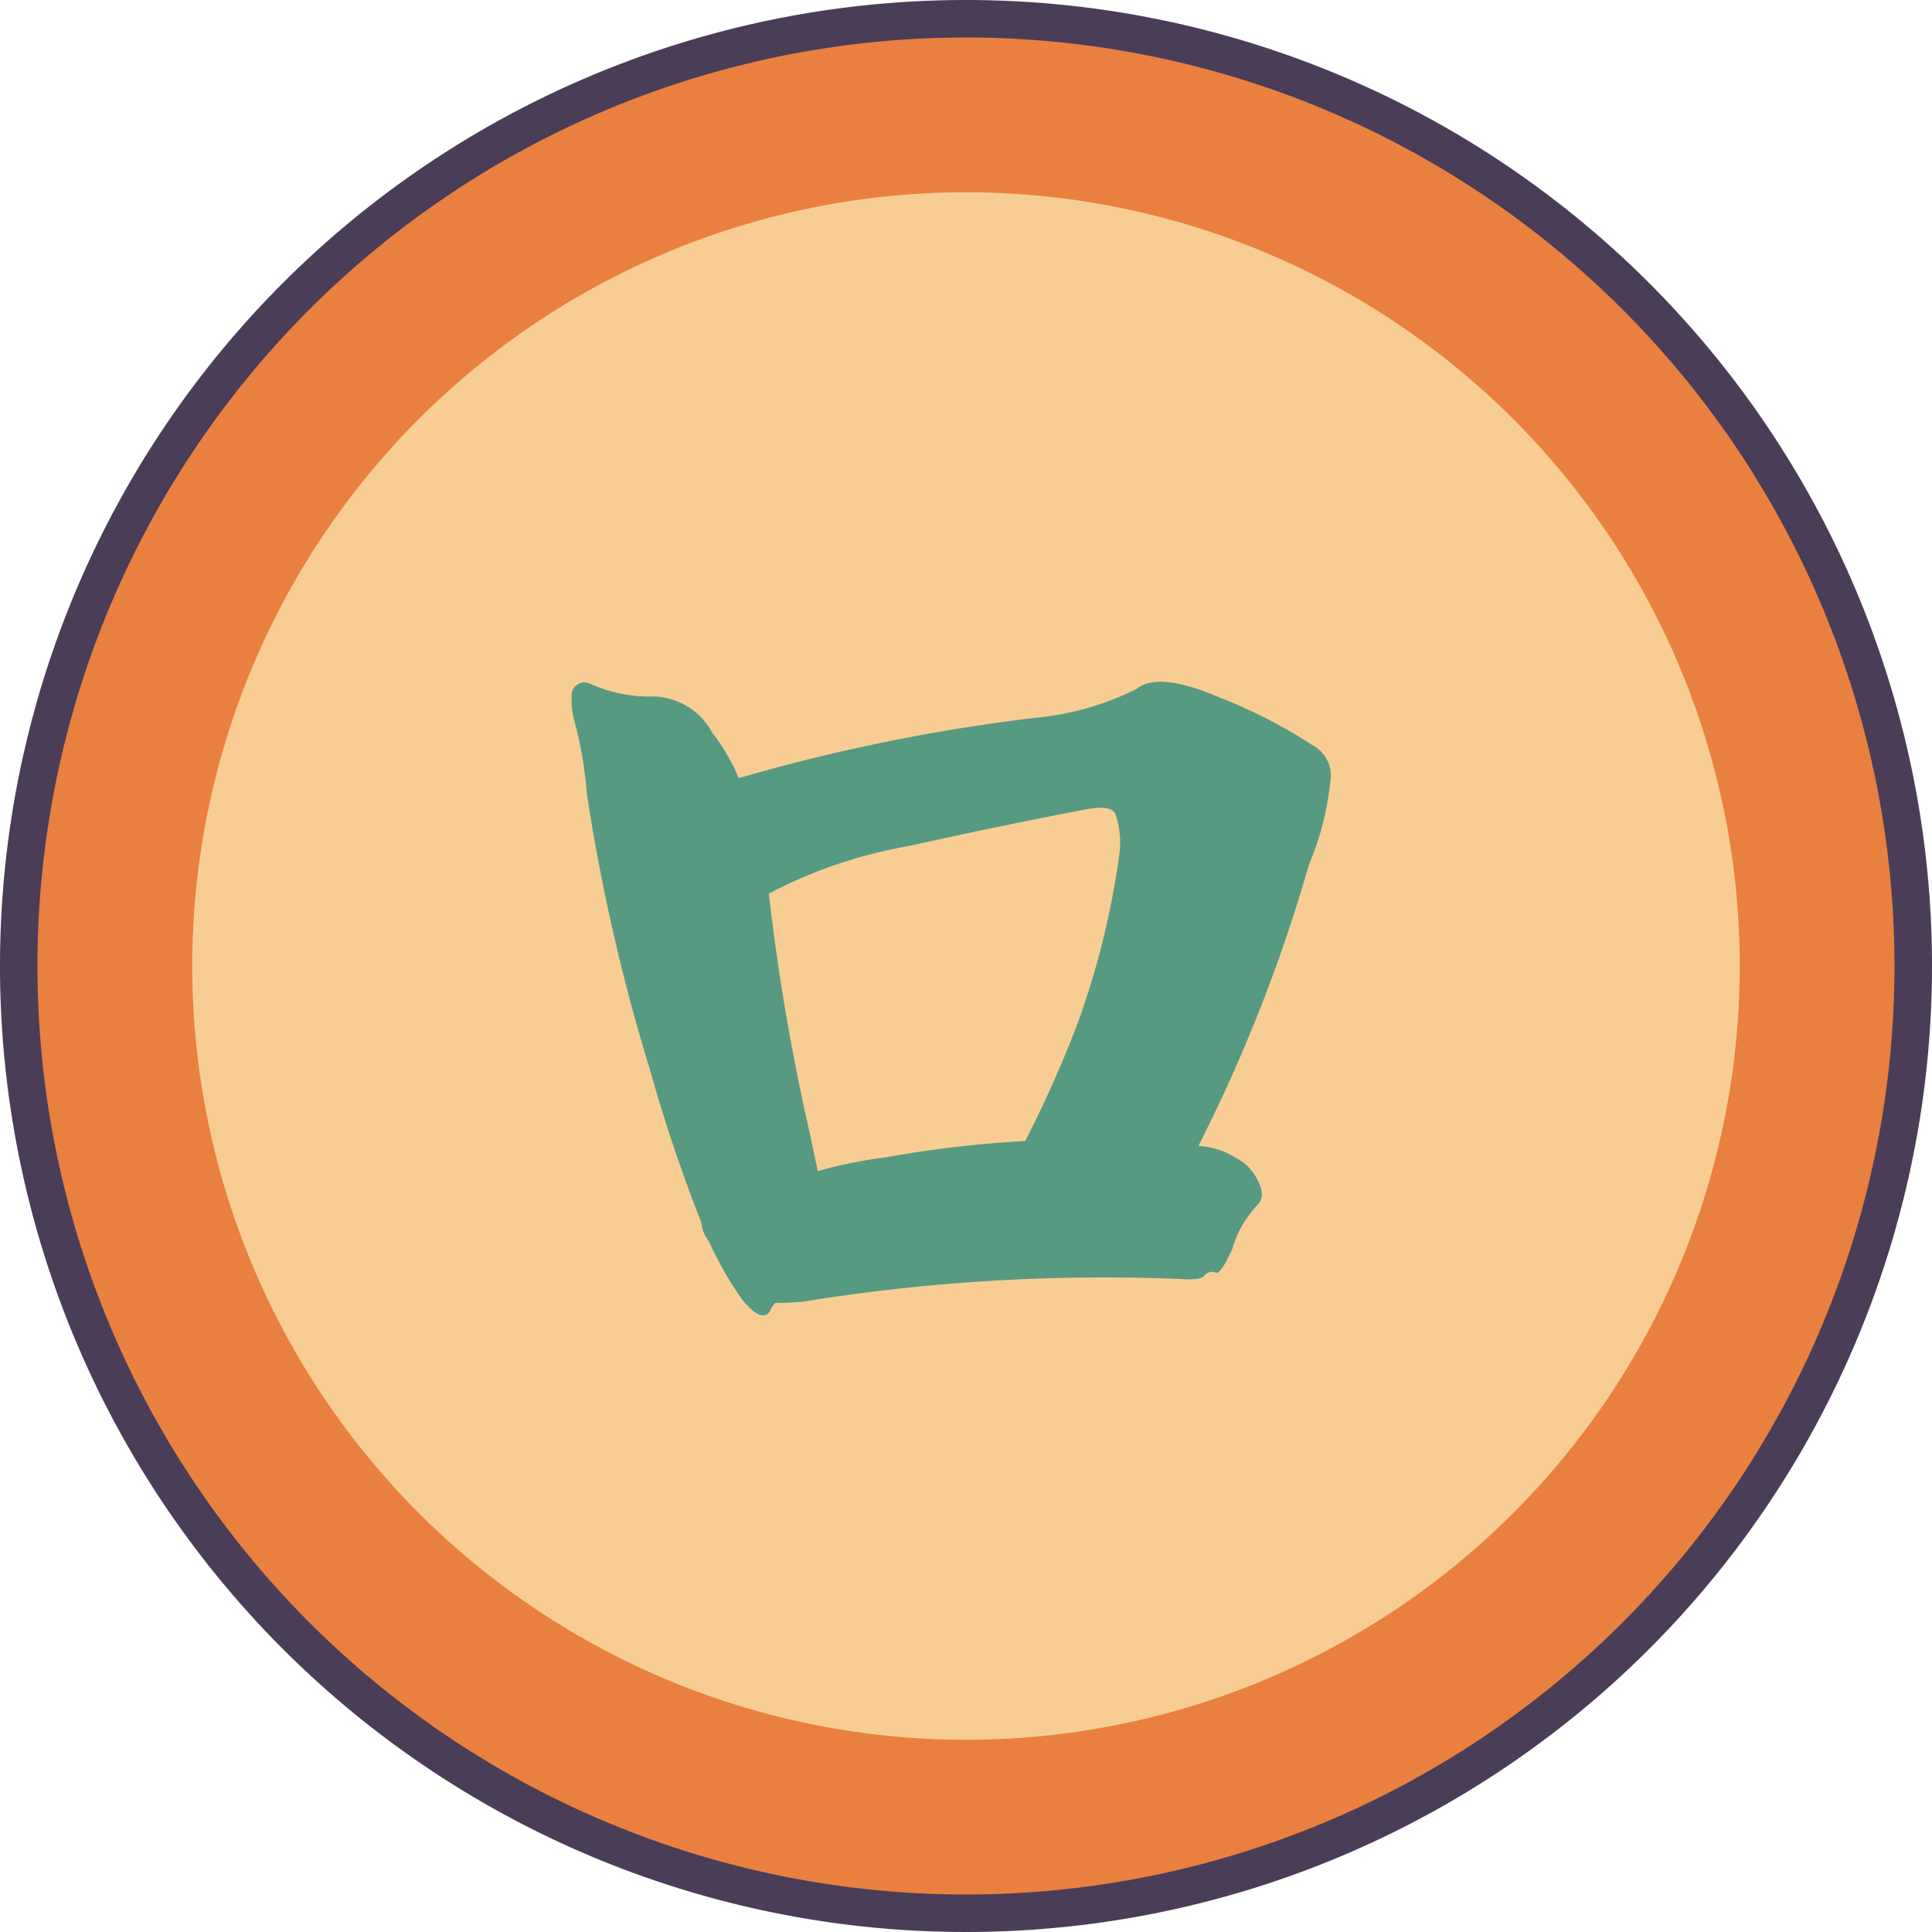 <svg xmlns="http://www.w3.org/2000/svg" width="19.849mm" height="19.849mm" viewBox="0 0 56.264 56.264"><g id="Layer_2" data-name="Layer 2"><g id="圖層_1" data-name="圖層 1"><path d="M50.665,28.132A22.533,22.533,0,1,1,28.132,5.6,22.533,22.533,0,0,1,50.665,28.132" style="fill:#f8cd93"/><path d="M56.264,28.132A28.132,28.132,0,1,1,28.132,0,28.132,28.132,0,0,1,56.264,28.132" style="fill:#4a3d57"/><path d="M55.171,28.132A27.04,27.04,0,1,1,28.132,1.092a27.039,27.039,0,0,1,27.039,27.04" style="fill:#e98040"/><path d="M50.665,28.132A22.533,22.533,0,1,1,28.132,5.6,22.533,22.533,0,0,1,50.665,28.132" style="fill:#f8cd93"/><path d="M33.108,20.059q.621-.512,2.414.256a14.794,14.794,0,0,1,2.707,1.39,1,1,0,0,1,.512,1.061,8.368,8.368,0,0,1-.622,2.414A46.181,46.181,0,0,1,34.9,33.372a2.267,2.267,0,0,1,1.061.33,1.428,1.428,0,0,1,.659.658q.254.475,0,.731a3.087,3.087,0,0,0-.732,1.281q-.33.731-.476.694a.268.268,0,0,0-.329.074c-.073.1-.293.133-.658.109a54.921,54.921,0,0,0-11.046.659q-.438.036-.8.036a.56.56,0,0,0-.146.219q-.219.4-.8-.292a10.025,10.025,0,0,1-.988-1.719,1.007,1.007,0,0,1-.219-.549h0a44.774,44.774,0,0,1-1.5-4.461A55.634,55.634,0,0,1,17.089,23.1a11.386,11.386,0,0,0-.366-2.121,2.383,2.383,0,0,1-.073-.769.372.372,0,0,1,.549-.292,4.2,4.2,0,0,0,1.829.366,1.987,1.987,0,0,1,1.718,1.061,5.693,5.693,0,0,1,.768,1.316A53.884,53.884,0,0,1,30.182,20.9a8.226,8.226,0,0,0,2.926-.842M23.6,33.08q.11.547.22,1.024a13.426,13.426,0,0,1,1.974-.4,33.4,33.4,0,0,1,4.06-.476,32.721,32.721,0,0,0,1.573-3.547,24.115,24.115,0,0,0,1.17-4.792,2.574,2.574,0,0,0-.109-1.17q-.111-.293-.878-.146-2.487.476-5.12,1.06a13.95,13.95,0,0,0-4.1,1.39A63.654,63.654,0,0,0,23.6,33.08" style="fill:#579a82"/></g></g></svg>